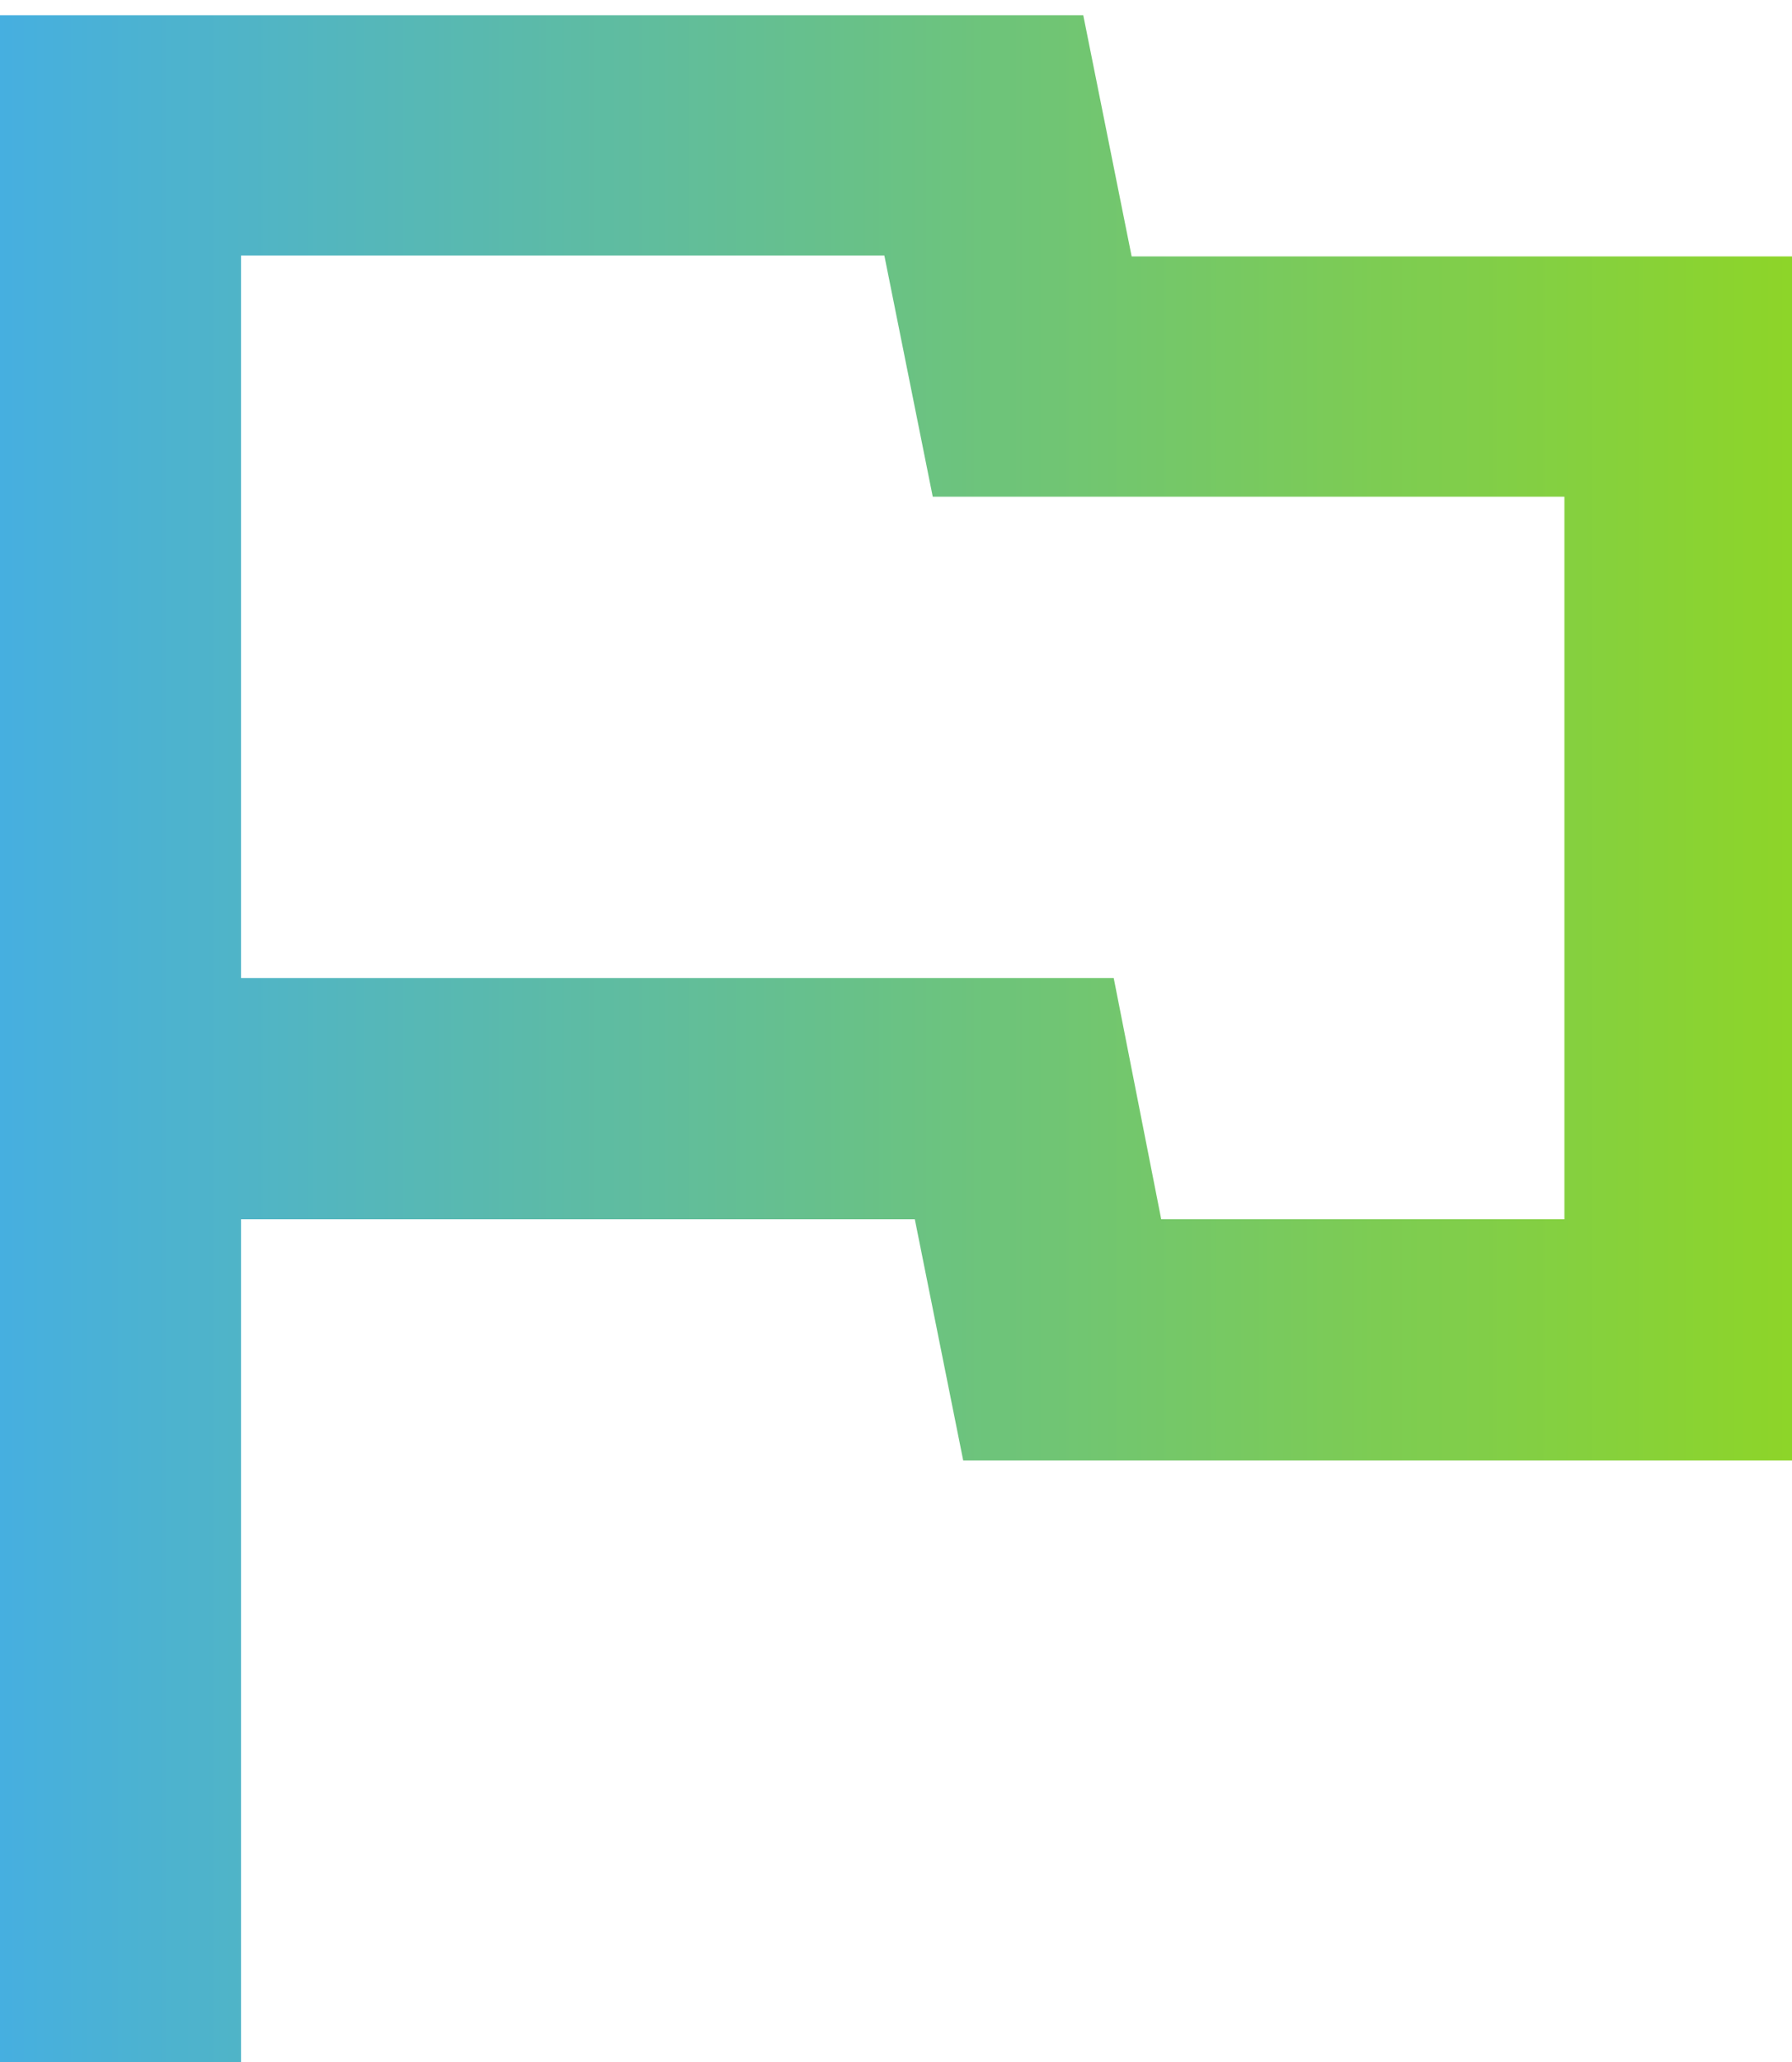 <svg width="20" height="23" xmlns="http://www.w3.org/2000/svg" viewBox="0 0 20 23">
<g>
	<linearGradient id="SVGID_1_" gradientUnits="userSpaceOnUse" x1="0" y1="11.583" x2="20.148" y2="11.583">
		<stop  offset="0" style="stop-color:#46AFE0"/>
		<stop  offset="1" style="stop-color:#8ED527"/>
	</linearGradient>
	<path style="fill:url(#SVGID_1_);" d="M0,23V0.17h12.09l0.54,2.69h7.52v13.43h-9.4l-0.54-2.69H2.69V23H0z M12.96,13.6h4.5V5.54
		h-7.05L9.87,2.85H2.69v8.06h9.74L12.96,13.6z"/>
</g>
</svg>
